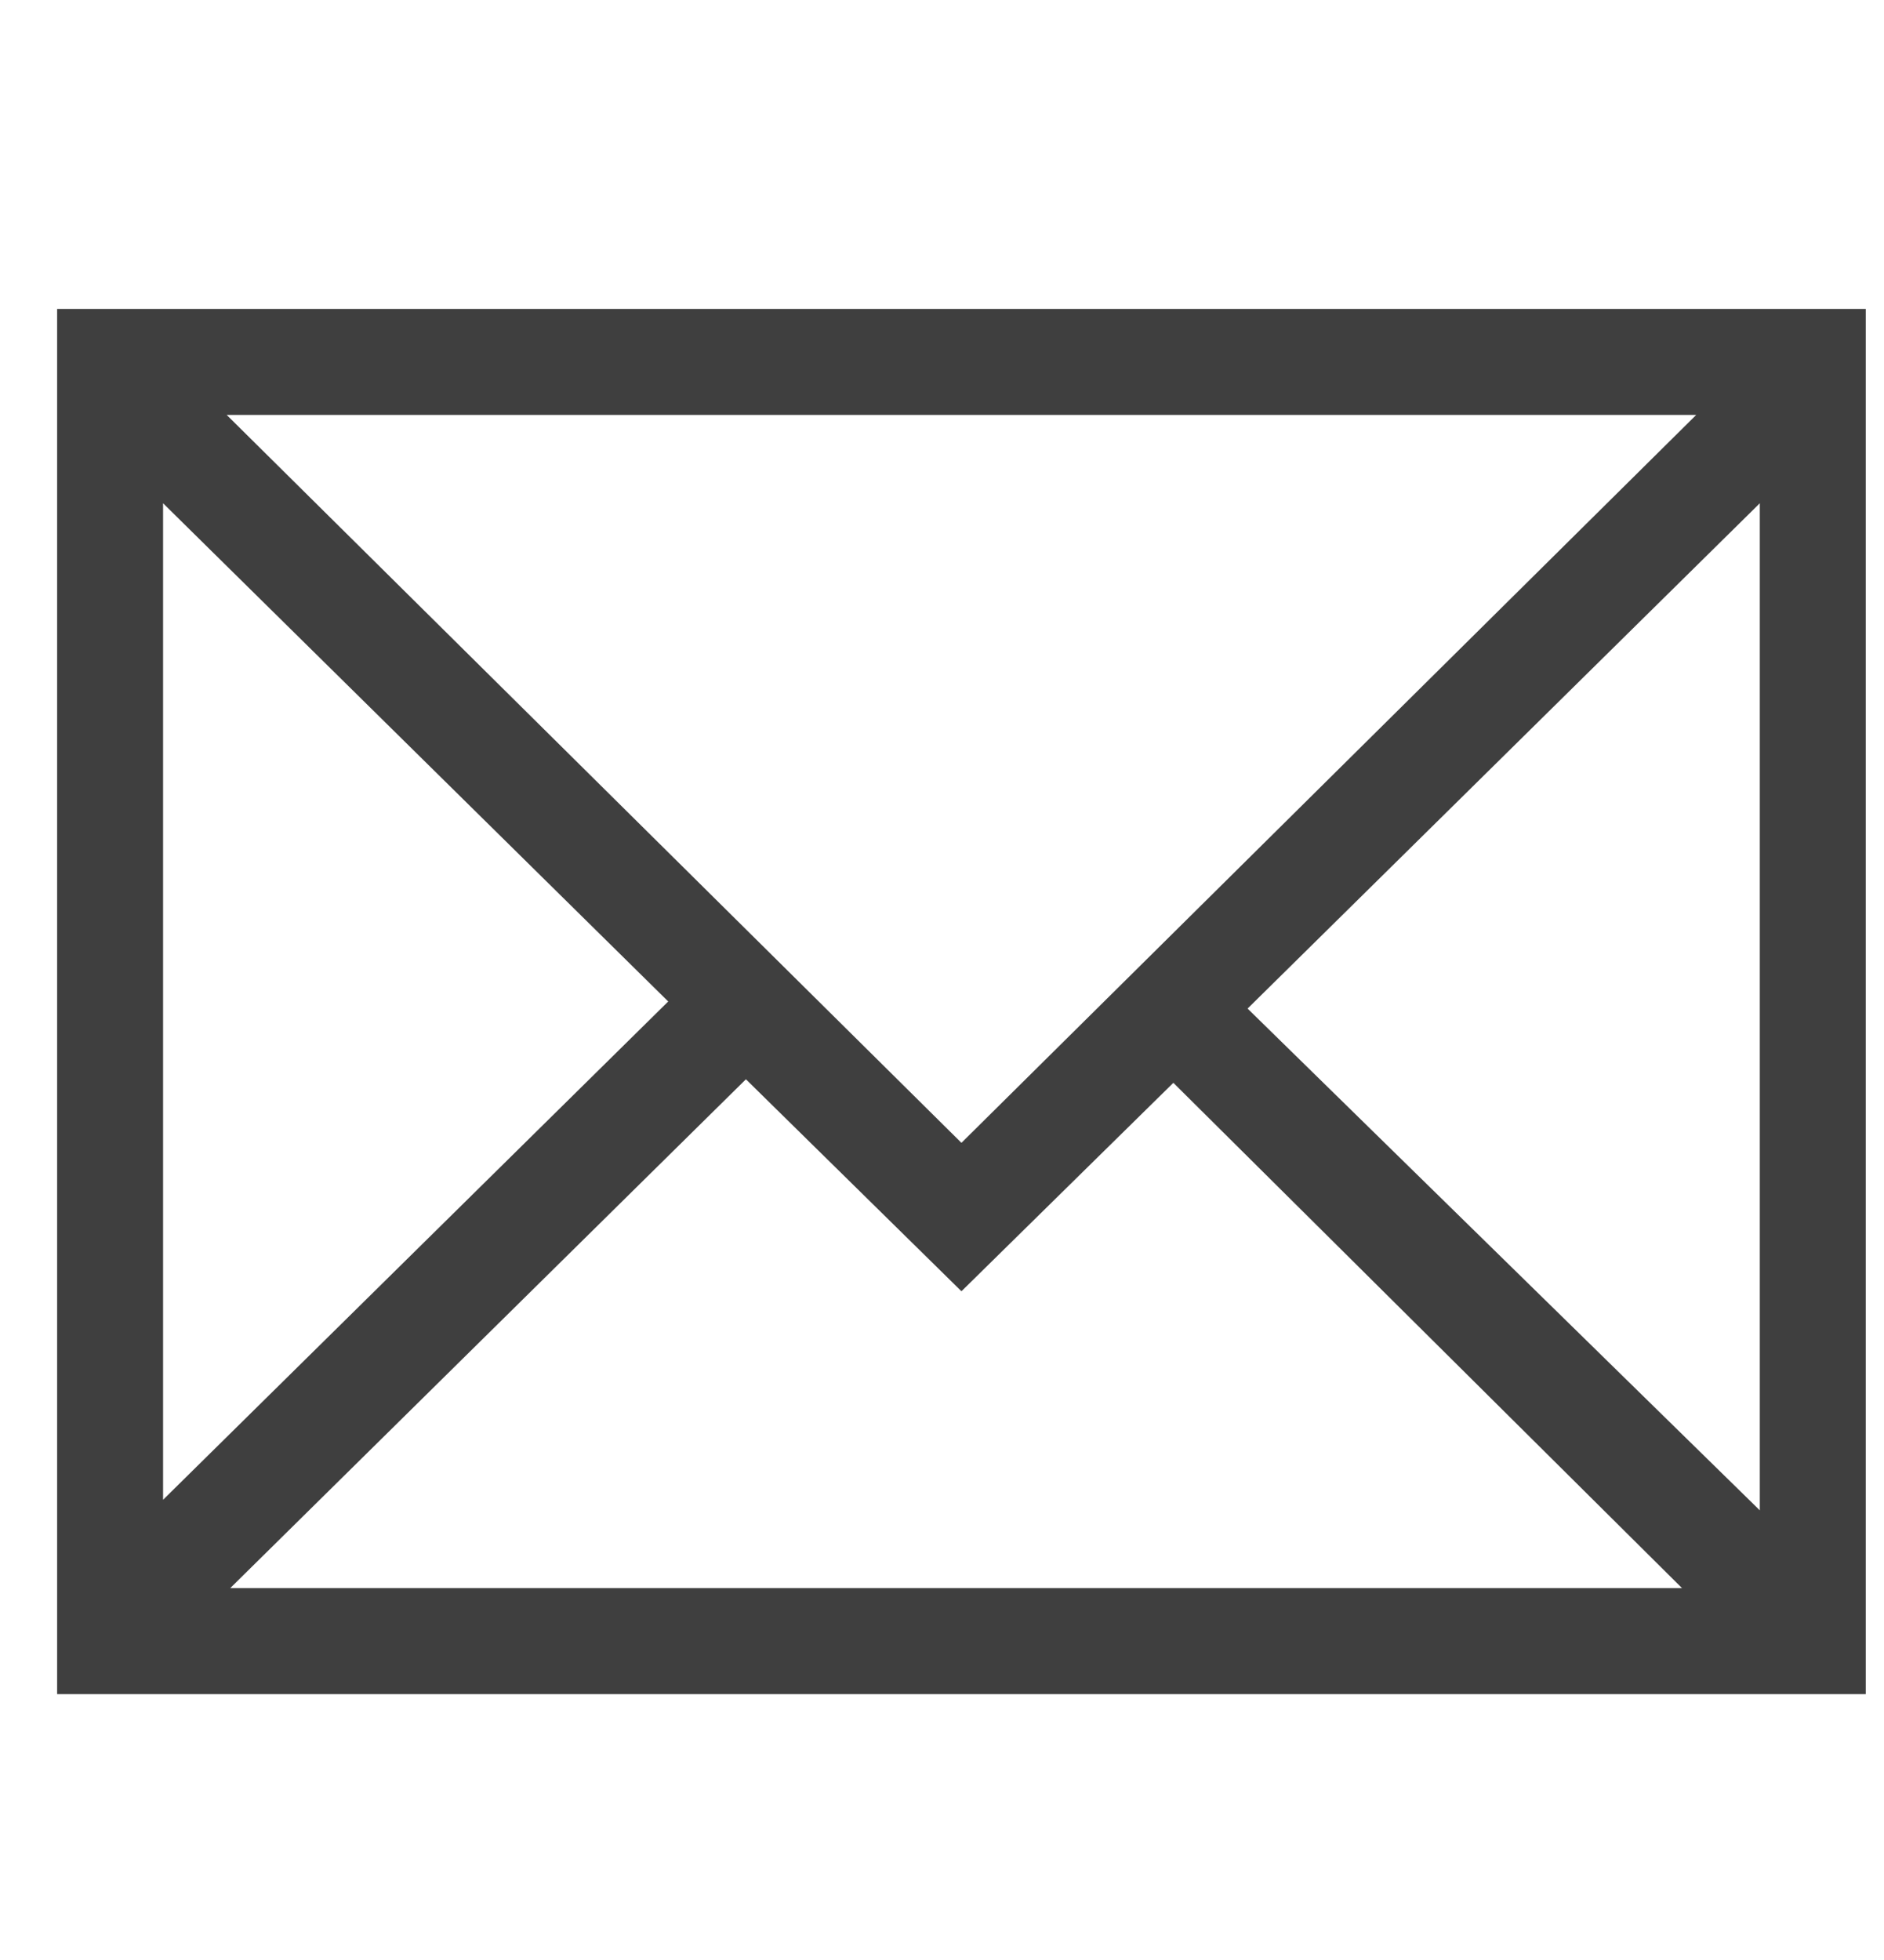 <?xml version="1.0"?>
<svg xmlns="http://www.w3.org/2000/svg" width="25" height="26" viewBox="0 0 25 26" fill="none">
<path d="M0.758 4.098V22.473H24.758V4.098H0.758ZM12.758 15.16L3.008 5.504H22.508L12.758 15.16ZM8.867 13.285L2.164 19.895V6.676L8.867 13.285ZM9.898 14.317L12.758 17.129L15.57 14.364L22.32 21.067H3.055L9.898 14.317ZM16.555 13.379L23.352 6.676V20.035L16.555 13.379Z" fill="#3F3F3F"/>
</svg>
